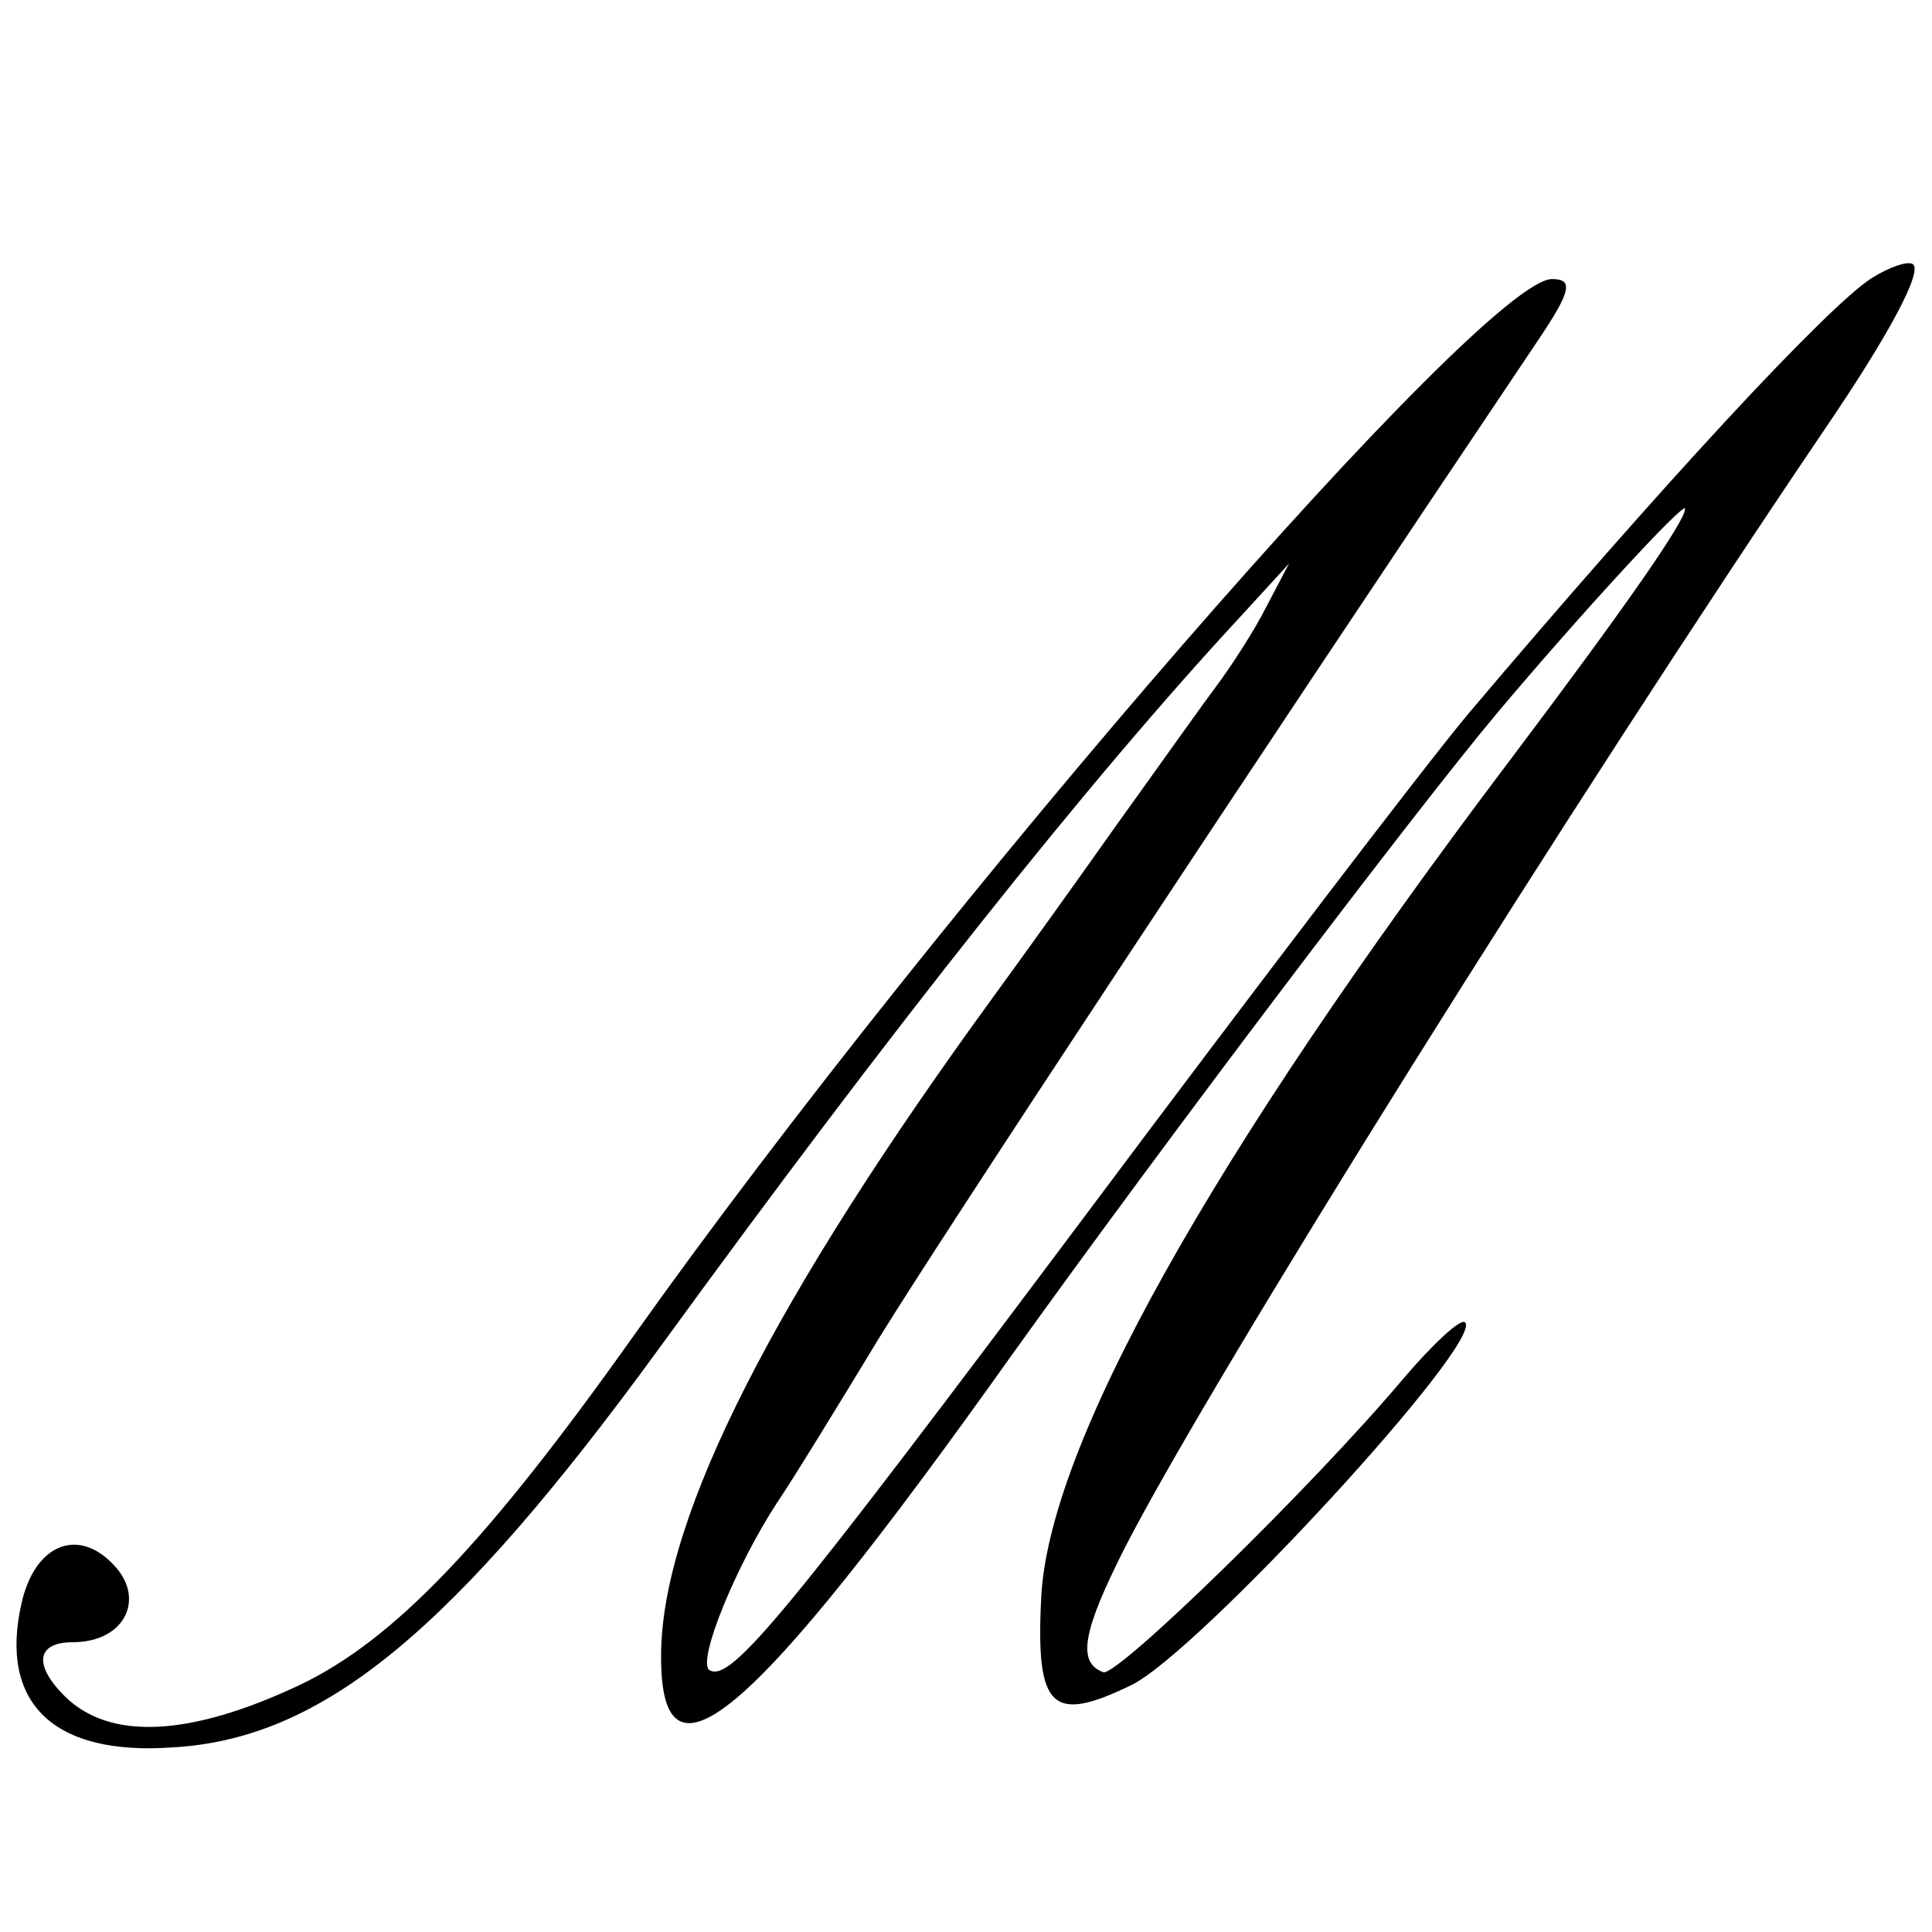 <?xml version="1.0" standalone="no"?>
<!DOCTYPE svg PUBLIC "-//W3C//DTD SVG 20010904//EN"
 "http://www.w3.org/TR/2001/REC-SVG-20010904/DTD/svg10.dtd">
<svg version="1.0" xmlns="http://www.w3.org/2000/svg"
 width="180pt" height="180pt" viewBox="0 0 180 180"
 preserveAspectRatio="xMidYMid meet">
<g transform="translate(0,180) scale(0.1,-0.1)"
fill="#000000" stroke="none">
<path d="M1744 1541 c-41 -26 -195 -192 -376 -406 -41 -49 -201 -259 -355
-465 -281 -375 -332 -438 -352 -426 -12 8 25 98 63 156 13 19 56 89 96 155 58
94 332 510 613 928 31 46 33 57 13 57 -64 0 -569 -581 -856 -985 -137 -193
-223 -283 -311 -325 -102 -48 -177 -52 -219 -10 -29 29 -26 50 8 50 49 0 69
42 36 74 -33 33 -72 16 -84 -38 -21 -93 30 -142 141 -134 140 8 261 108 454
373 216 297 399 528 543 683 l43 47 -21 -40 c-11 -22 -33 -56 -48 -76 -15 -20
-56 -78 -92 -128 -36 -51 -87 -122 -114 -159 -204 -280 -307 -482 -310 -609
-3 -141 81 -71 327 275 139 194 374 505 453 599 74 88 174 197 174 189 0 -12
-59 -96 -163 -234 -281 -372 -431 -641 -437 -782 -5 -102 10 -116 84 -80 62
30 329 320 311 338 -4 4 -30 -20 -58 -53 -86 -102 -266 -277 -279 -273 -25 9
-19 39 20 116 81 158 417 695 652 1042 60 88 92 148 82 154 -5 3 -22 -3 -38
-13z"/>
</g>
</svg>
